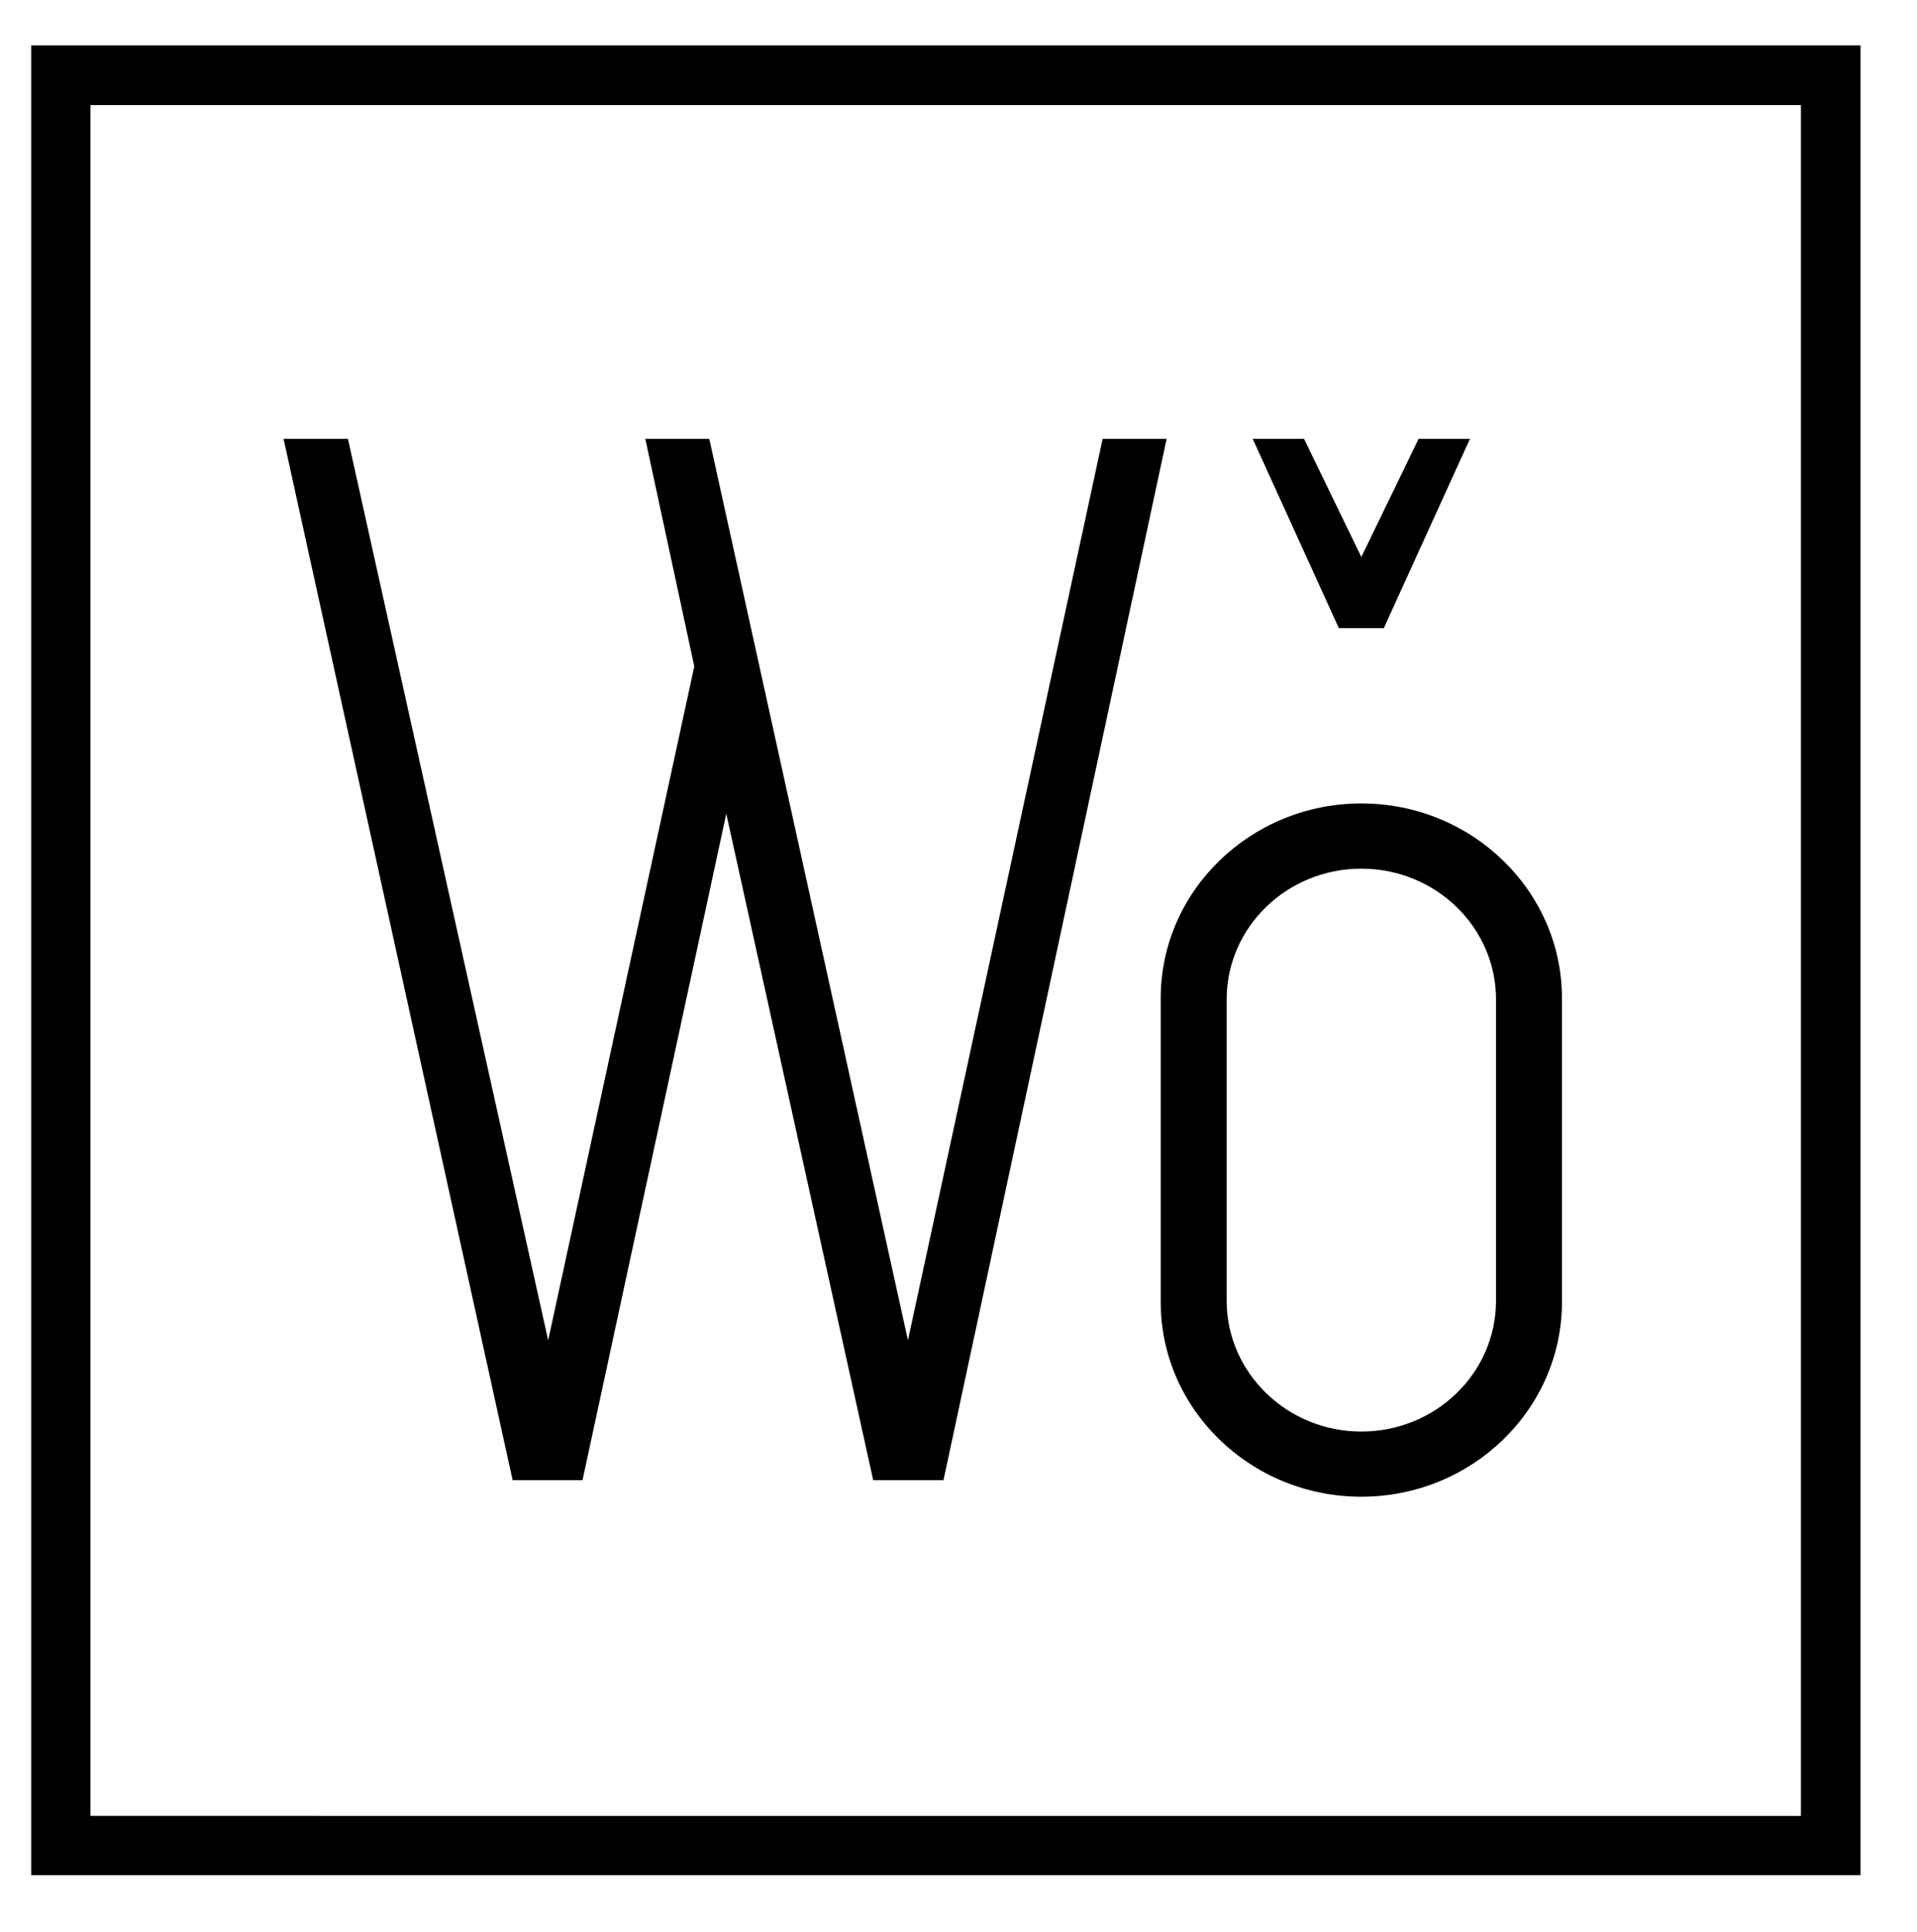 <svg version="1.1" id="Layer_1" xmlns="http://www.w3.org/2000/svg" x="0" y="0" viewBox="0 0 485.4 489" xml:space="preserve"><path class="st0" d="M7.9 474.7V11.5h463.2v463.2H7.9zm448.1-15V26.6H22.9v433.1H456z"/><path class="st0" d="M138.8 339.3L88.1 111.1H71.8l58 263.6h17.7L183.9 206l37.2 168.7h17.8l56.5-263.6h-16.2l-49.3 228.2-50.3-228.2h-16.2l12.4 57.6zM339 159l-21.8-47.9h13l14.5 29.9 14.5-29.9h13L350.4 159zM344.7 378.9c-28 0-50.8-22.1-50.8-49.3v-76.9c0-27.2 22.8-49.3 50.8-49.3 28 0 50.8 22.1 50.8 49.3v76.9c0 27.2-22.8 49.3-50.8 49.3zm0-159c-18.8 0-34.1 14.8-34.1 33.1v76.3c0 18.2 15.3 33.1 34.1 33.1s34.1-14.8 34.1-33.1V253c0-18.3-15.3-33.1-34.1-33.1z"/></svg>